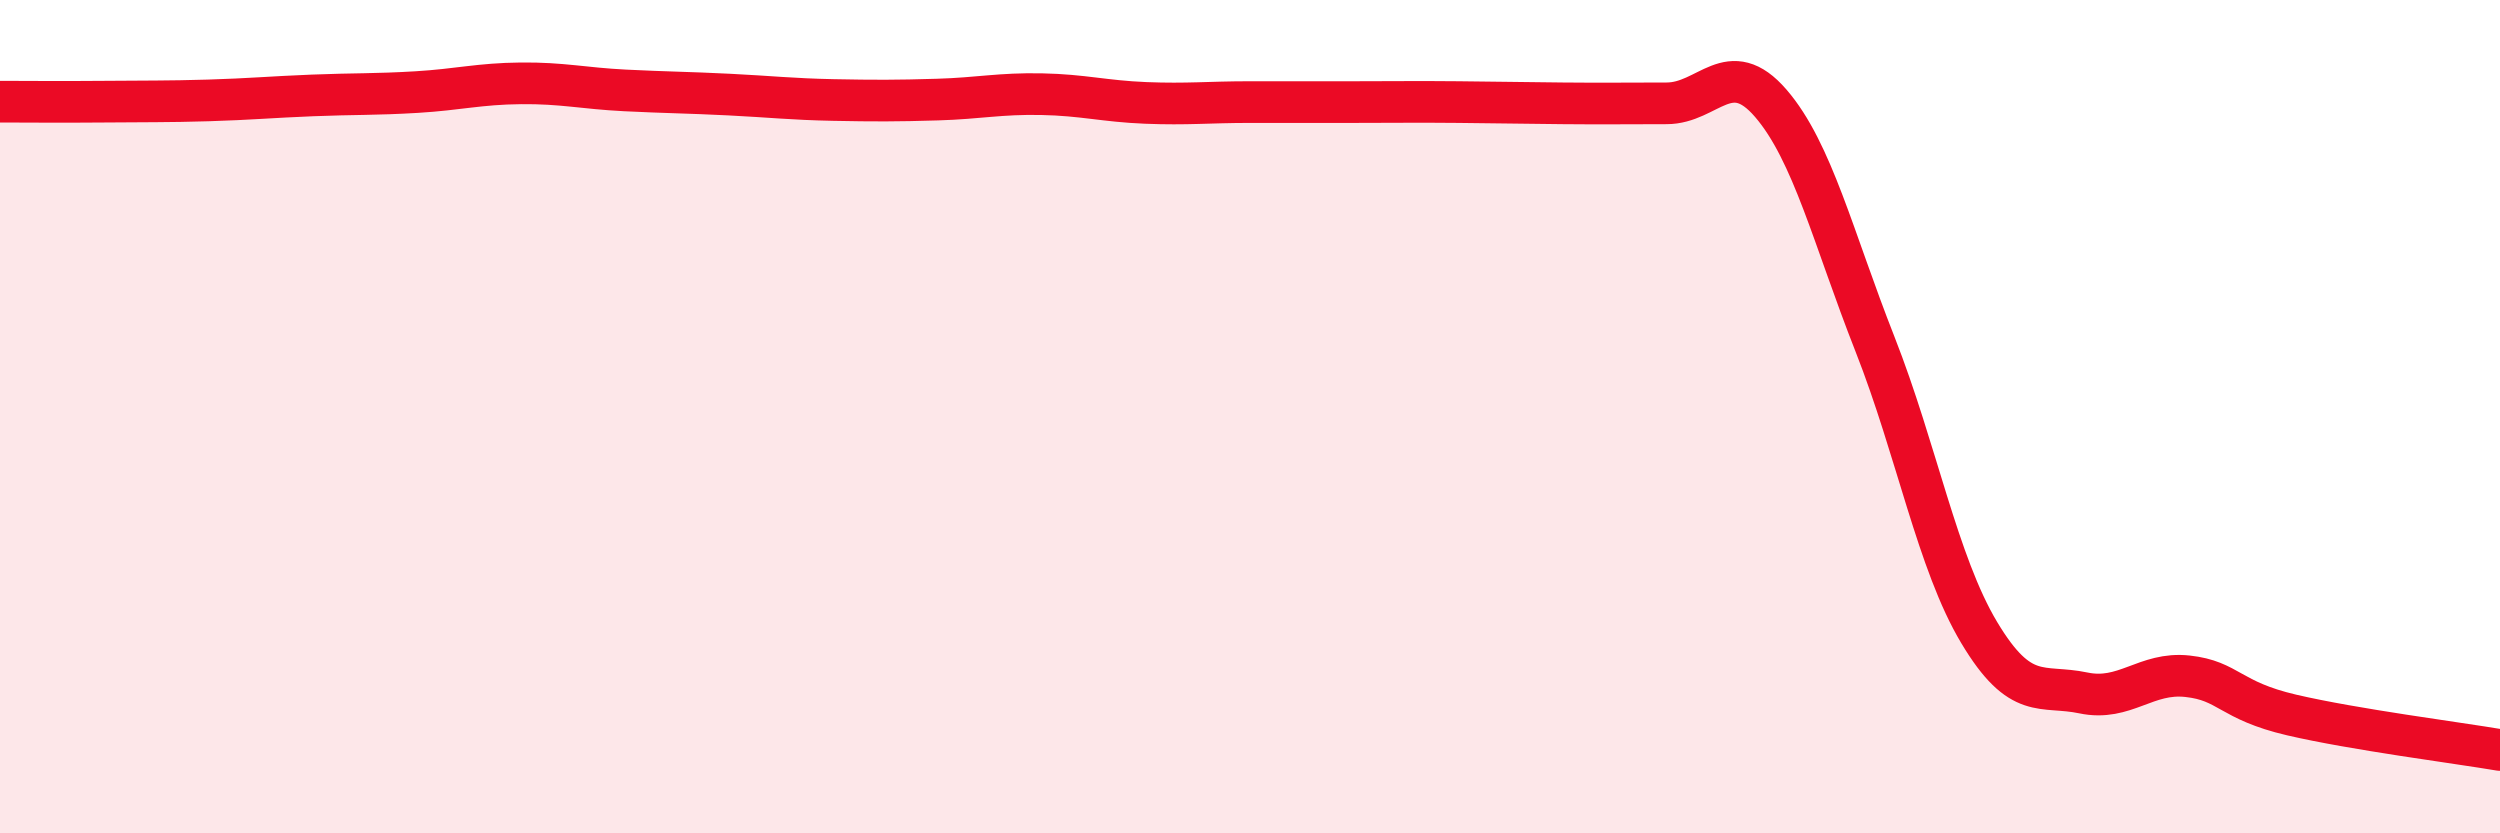 
    <svg width="60" height="20" viewBox="0 0 60 20" xmlns="http://www.w3.org/2000/svg">
      <path
        d="M 0,2.44 C 0.5,2.44 1.5,2.45 2.5,2.44 C 3.5,2.43 4,2.44 5,2.41 C 6,2.38 6.5,2.33 7.5,2.29 C 8.5,2.25 9,2.27 10,2.21 C 11,2.15 11.5,2.01 12.5,2 C 13.5,1.99 14,2.12 15,2.17 C 16,2.22 16.5,2.22 17.5,2.27 C 18.5,2.32 19,2.38 20,2.4 C 21,2.42 21.5,2.42 22.5,2.39 C 23.5,2.36 24,2.24 25,2.26 C 26,2.28 26.5,2.43 27.5,2.47 C 28.5,2.51 29,2.45 30,2.45 C 31,2.45 31.5,2.45 32.5,2.45 C 33.5,2.45 34,2.44 35,2.45 C 36,2.46 36.5,2.47 37.5,2.48 C 38.5,2.49 39,2.48 40,2.48 C 41,2.48 41.5,1.32 42.5,2.48 C 43.5,3.64 44,5.72 45,8.26 C 46,10.8 46.5,13.51 47.5,15.18 C 48.5,16.85 49,16.42 50,16.63 C 51,16.84 51.5,16.12 52.5,16.23 C 53.5,16.34 53.5,16.81 55,17.16 C 56.5,17.51 59,17.83 60,18L60 20L0 20Z"
        fill="#EB0A25"
        opacity="0.1"
        stroke-linecap="round"
        stroke-linejoin="round"
      />
      <path
        d="M 0,2.44 C 0.5,2.44 1.5,2.45 2.5,2.44 C 3.5,2.43 4,2.44 5,2.41 C 6,2.38 6.5,2.33 7.5,2.29 C 8.5,2.25 9,2.27 10,2.21 C 11,2.15 11.5,2.01 12.5,2 C 13.5,1.99 14,2.12 15,2.17 C 16,2.22 16.5,2.22 17.5,2.27 C 18.5,2.32 19,2.38 20,2.4 C 21,2.42 21.5,2.42 22.5,2.39 C 23.5,2.36 24,2.24 25,2.26 C 26,2.28 26.5,2.43 27.5,2.47 C 28.5,2.51 29,2.45 30,2.45 C 31,2.45 31.5,2.45 32.5,2.45 C 33.5,2.45 34,2.44 35,2.45 C 36,2.46 36.5,2.47 37.5,2.48 C 38.5,2.49 39,2.48 40,2.48 C 41,2.48 41.5,1.32 42.5,2.48 C 43.5,3.64 44,5.72 45,8.26 C 46,10.8 46.5,13.51 47.5,15.18 C 48.5,16.85 49,16.42 50,16.63 C 51,16.84 51.5,16.12 52.5,16.23 C 53.5,16.34 53.5,16.81 55,17.16 C 56.5,17.51 59,17.83 60,18"
        stroke="#EB0A25"
        stroke-width="1"
        fill="none"
        stroke-linecap="round"
        stroke-linejoin="round"
      />
    </svg>
  